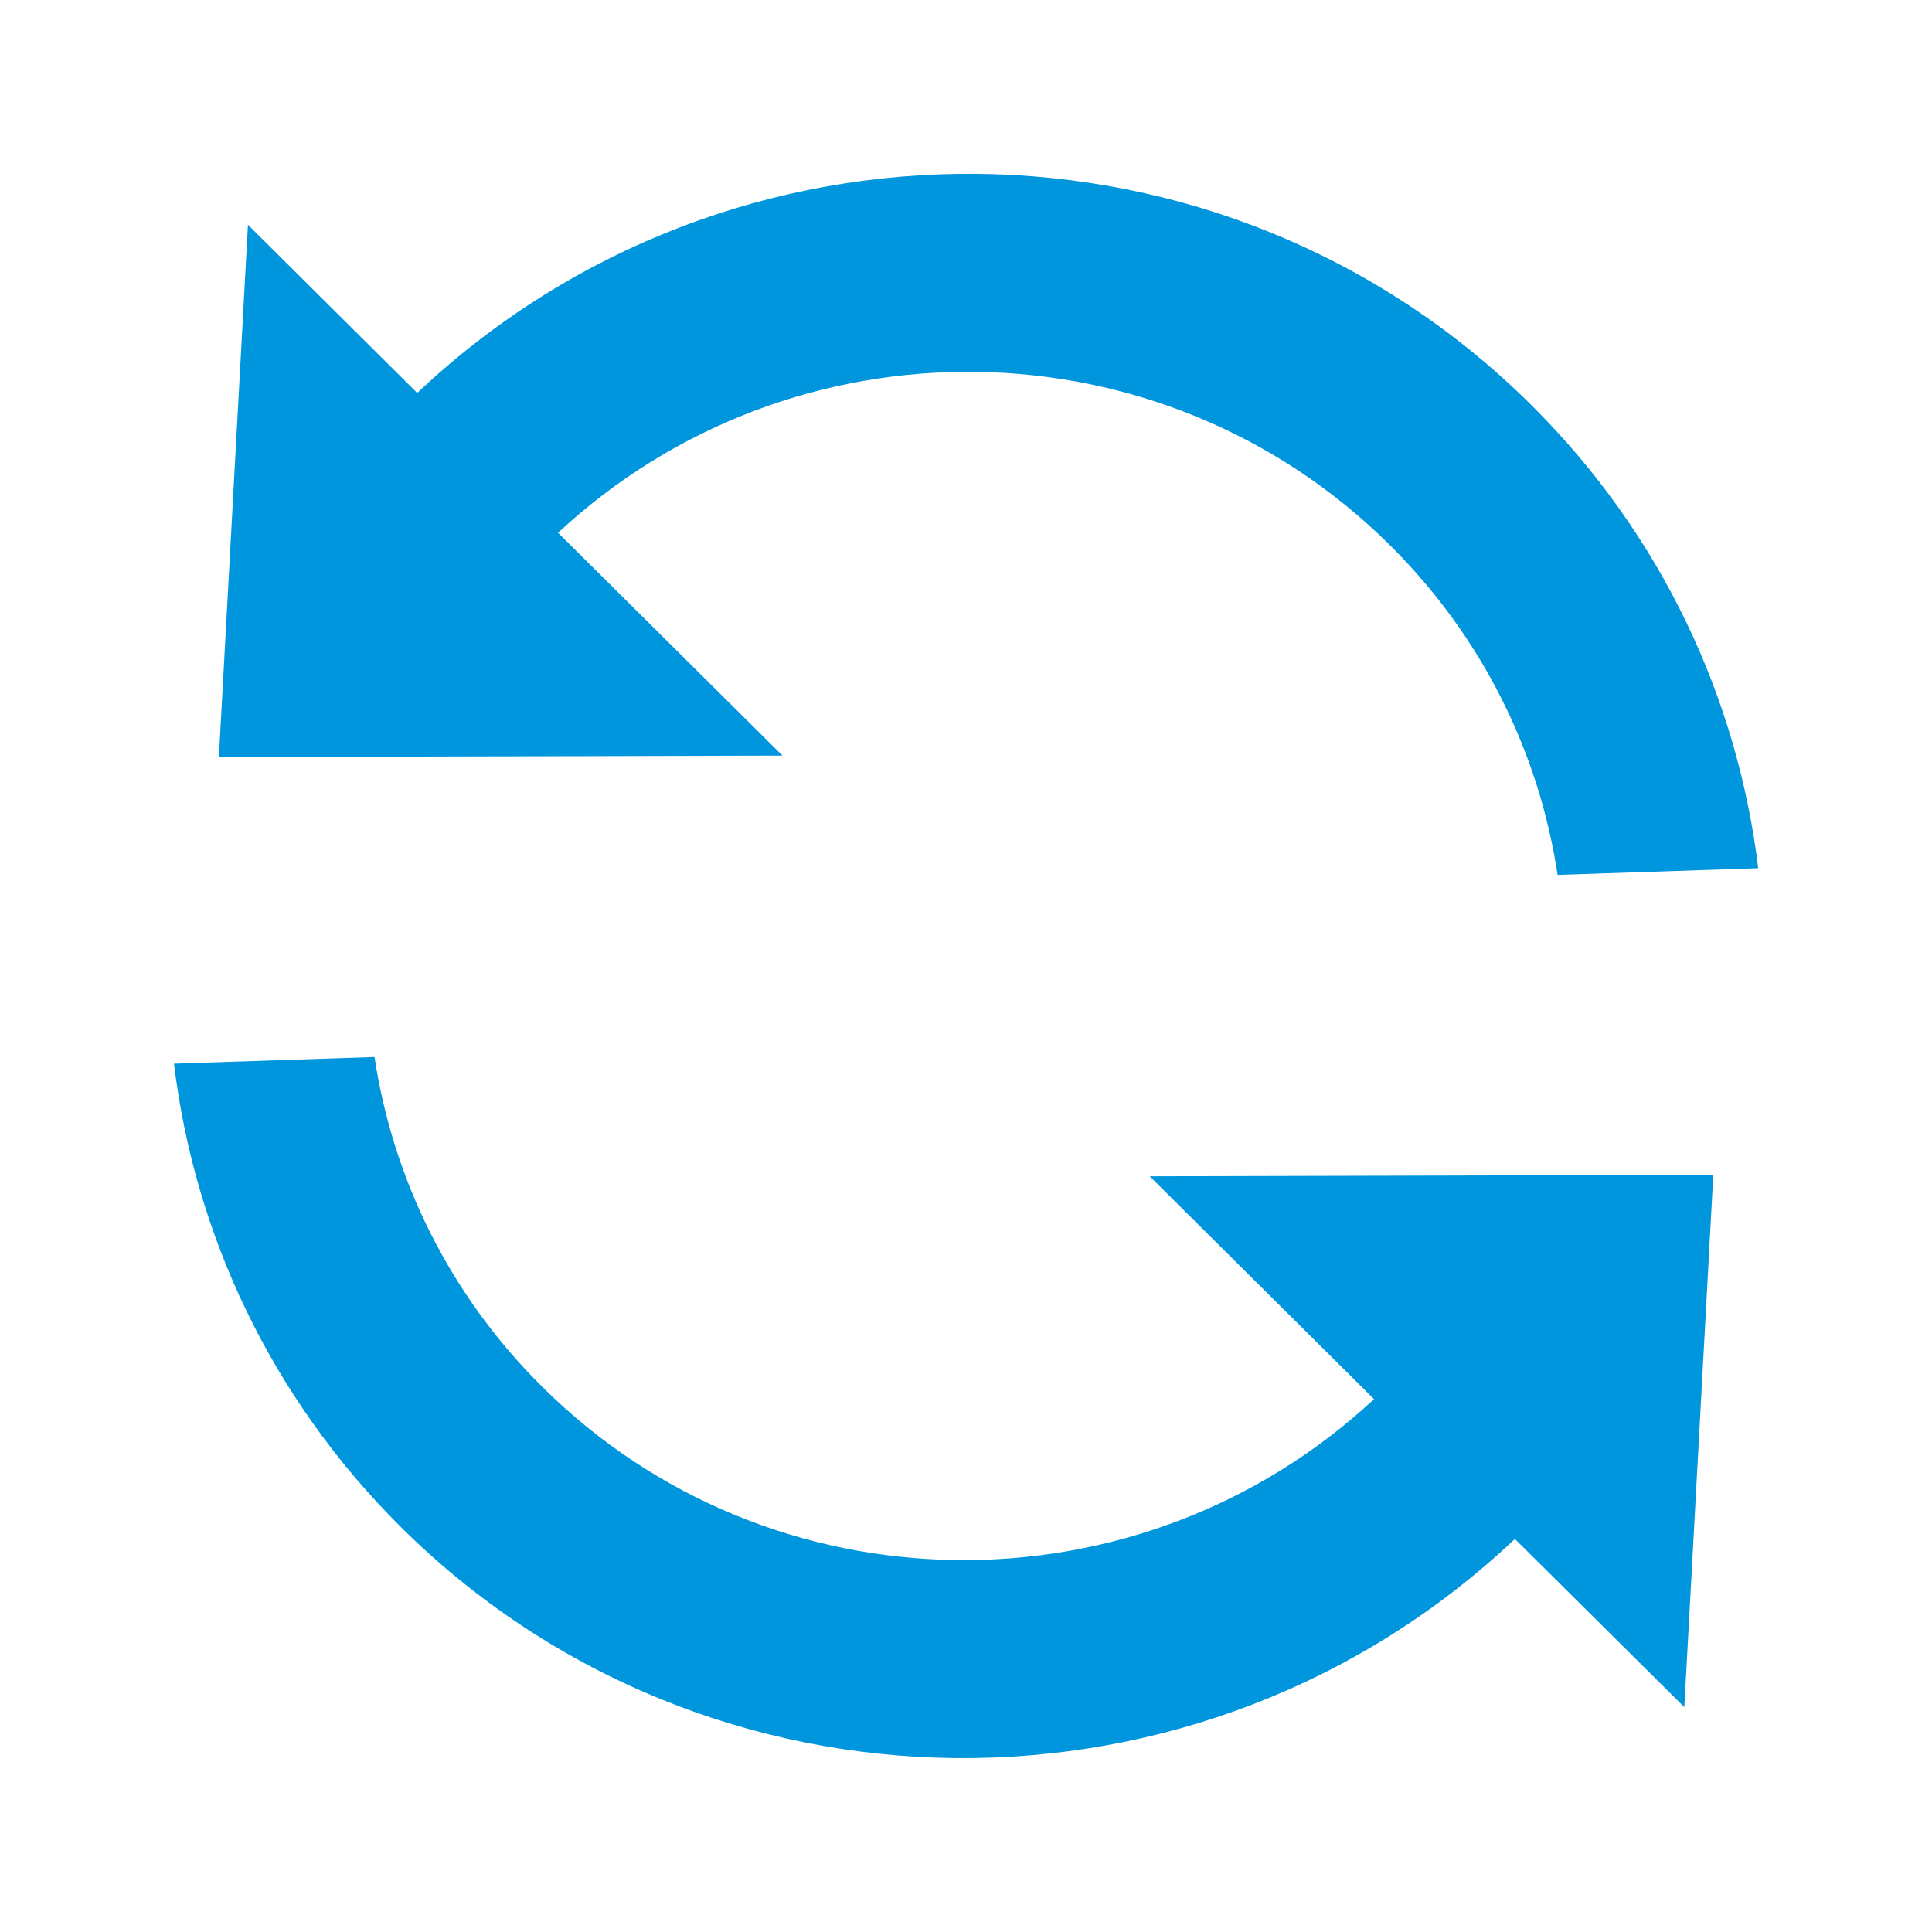 <?xml version="1.0" encoding="utf-8"?>
<!-- Generator: Adobe Illustrator 18.1.0, SVG Export Plug-In . SVG Version: 6.00 Build 0)  -->
<!DOCTYPE svg PUBLIC "-//W3C//DTD SVG 1.1//EN" "http://www.w3.org/Graphics/SVG/1.1/DTD/svg11.dtd">
<svg version="1.1" id="Cycle" xmlns="http://www.w3.org/2000/svg" xmlns:xlink="http://www.w3.org/1999/xlink" x="0px" y="0px"
	 viewBox="0 0 20 20" enable-background="new 0 0 20 20" xml:space="preserve">
<path fill="#0096dd" d="m 5.777,5.515 c 2.432,-2.262 6.244,-2.222 8.611,0.128 0.969,0.962 1.547,2.164 1.736,3.414 l 2.077,-0.069 c -0.213,-1.755 -0.996,-3.452 -2.351,-4.797 -3.17,-3.149 -8.289,-3.187 -11.531,-0.123 l -1.752,-1.741 -0.301,5.51 5.834,-0.015 z M 17.736,12.162 l -5.834,0.015 2.322,2.307 c -2.434,2.262 -6.246,2.222 -8.611,-0.128 -0.969,-0.961 -1.547,-2.164 -1.736,-3.414 l -2.076,0.069 c 0.213,1.755 0.996,3.452 2.35,4.798 3.172,3.148 8.291,3.186 11.531,0.122 l 1.754,1.741 z"/>
</svg>
